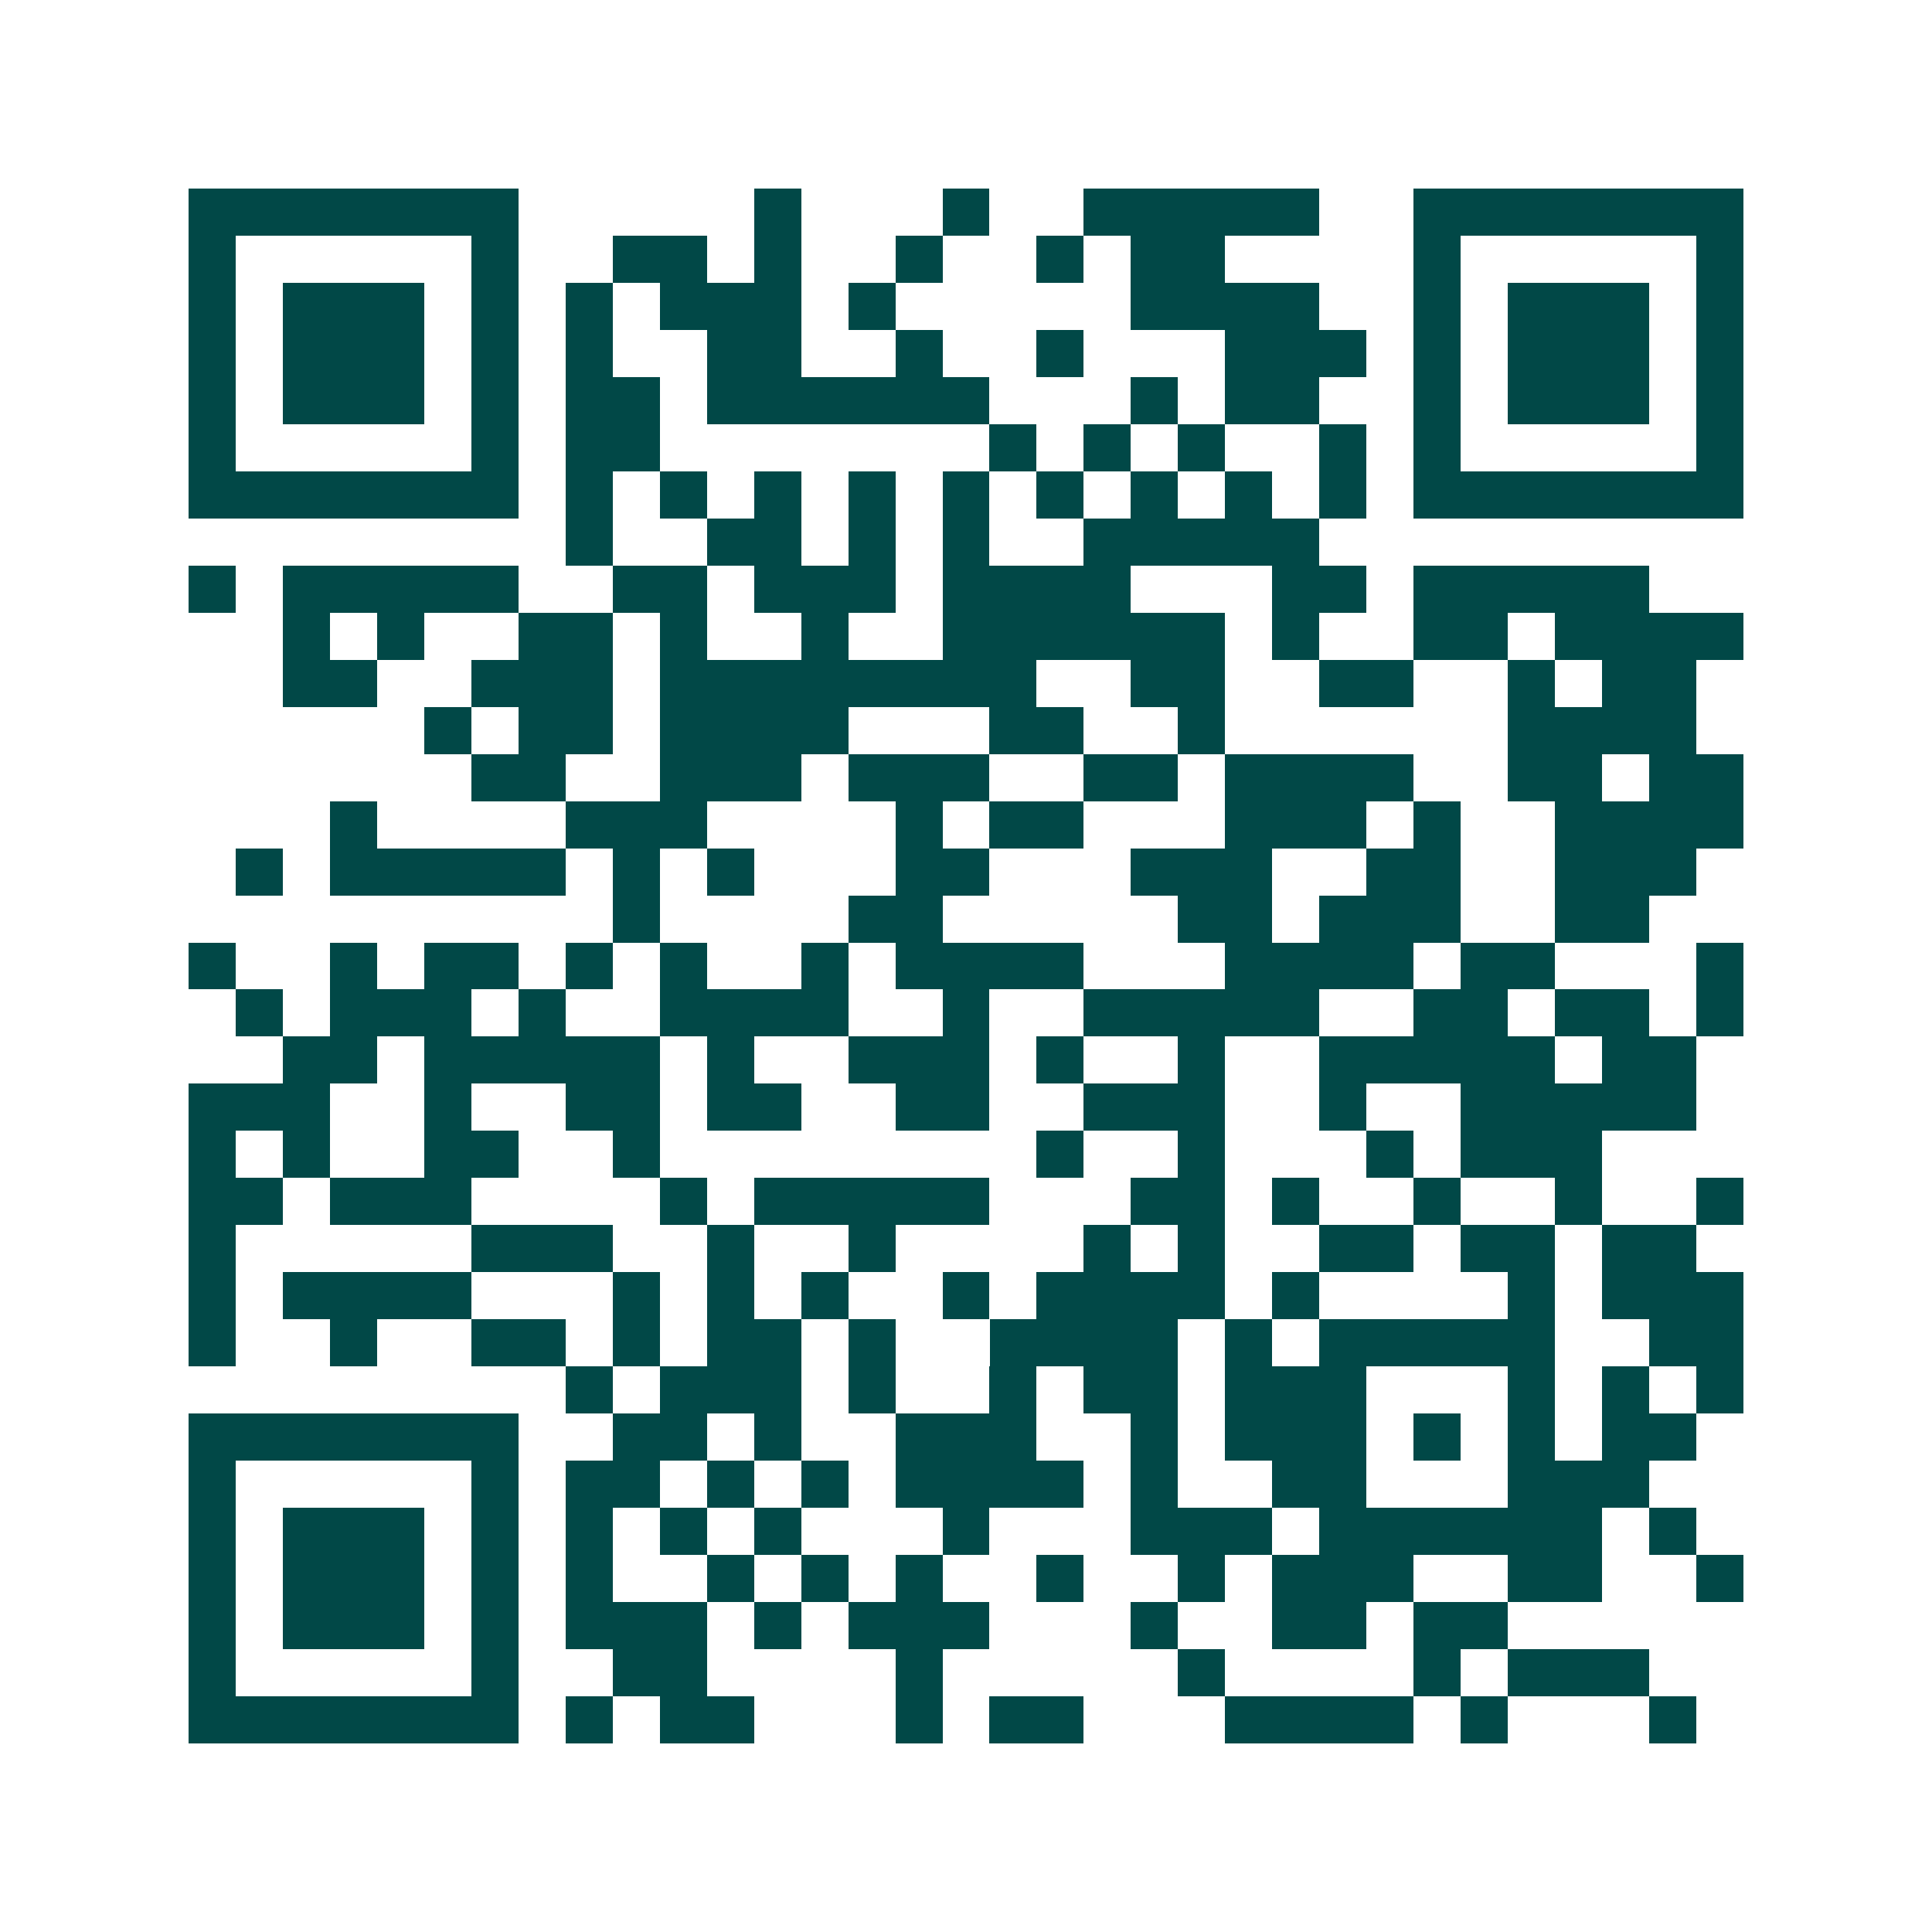 <svg xmlns="http://www.w3.org/2000/svg" width="200" height="200" viewBox="0 0 41 41" shape-rendering="crispEdges"><path fill="#ffffff" d="M0 0h41v41H0z"/><path stroke="#014847" d="M4 4.5h7m5 0h1m3 0h1m2 0h5m2 0h7M4 5.5h1m5 0h1m2 0h2m1 0h1m2 0h1m2 0h1m1 0h2m4 0h1m5 0h1M4 6.5h1m1 0h3m1 0h1m1 0h1m1 0h3m1 0h1m5 0h4m2 0h1m1 0h3m1 0h1M4 7.5h1m1 0h3m1 0h1m1 0h1m2 0h2m2 0h1m2 0h1m3 0h3m1 0h1m1 0h3m1 0h1M4 8.5h1m1 0h3m1 0h1m1 0h2m1 0h6m3 0h1m1 0h2m2 0h1m1 0h3m1 0h1M4 9.5h1m5 0h1m1 0h2m7 0h1m1 0h1m1 0h1m2 0h1m1 0h1m5 0h1M4 10.5h7m1 0h1m1 0h1m1 0h1m1 0h1m1 0h1m1 0h1m1 0h1m1 0h1m1 0h1m1 0h7M12 11.5h1m2 0h2m1 0h1m1 0h1m2 0h5M4 12.5h1m1 0h5m2 0h2m1 0h3m1 0h4m3 0h2m1 0h5M6 13.5h1m1 0h1m2 0h2m1 0h1m2 0h1m2 0h6m1 0h1m2 0h2m1 0h4M6 14.5h2m2 0h3m1 0h8m2 0h2m2 0h2m2 0h1m1 0h2M9 15.5h1m1 0h2m1 0h4m3 0h2m2 0h1m6 0h4M10 16.5h2m2 0h3m1 0h3m2 0h2m1 0h4m2 0h2m1 0h2M7 17.5h1m4 0h3m4 0h1m1 0h2m3 0h3m1 0h1m2 0h4M5 18.5h1m1 0h5m1 0h1m1 0h1m3 0h2m3 0h3m2 0h2m2 0h3M13 19.5h1m4 0h2m5 0h2m1 0h3m2 0h2M4 20.5h1m2 0h1m1 0h2m1 0h1m1 0h1m2 0h1m1 0h4m3 0h4m1 0h2m3 0h1M5 21.5h1m1 0h3m1 0h1m2 0h4m2 0h1m2 0h5m2 0h2m1 0h2m1 0h1M6 22.5h2m1 0h5m1 0h1m2 0h3m1 0h1m2 0h1m2 0h5m1 0h2M4 23.5h3m2 0h1m2 0h2m1 0h2m2 0h2m2 0h3m2 0h1m2 0h5M4 24.5h1m1 0h1m2 0h2m2 0h1m8 0h1m2 0h1m3 0h1m1 0h3M4 25.5h2m1 0h3m4 0h1m1 0h5m3 0h2m1 0h1m2 0h1m2 0h1m2 0h1M4 26.5h1m5 0h3m2 0h1m2 0h1m4 0h1m1 0h1m2 0h2m1 0h2m1 0h2M4 27.5h1m1 0h4m3 0h1m1 0h1m1 0h1m2 0h1m1 0h4m1 0h1m4 0h1m1 0h3M4 28.5h1m2 0h1m2 0h2m1 0h1m1 0h2m1 0h1m2 0h4m1 0h1m1 0h5m2 0h2M12 29.5h1m1 0h3m1 0h1m2 0h1m1 0h2m1 0h3m3 0h1m1 0h1m1 0h1M4 30.5h7m2 0h2m1 0h1m2 0h3m2 0h1m1 0h3m1 0h1m1 0h1m1 0h2M4 31.5h1m5 0h1m1 0h2m1 0h1m1 0h1m1 0h4m1 0h1m2 0h2m3 0h3M4 32.5h1m1 0h3m1 0h1m1 0h1m1 0h1m1 0h1m3 0h1m3 0h3m1 0h6m1 0h1M4 33.5h1m1 0h3m1 0h1m1 0h1m2 0h1m1 0h1m1 0h1m2 0h1m2 0h1m1 0h3m2 0h2m2 0h1M4 34.5h1m1 0h3m1 0h1m1 0h3m1 0h1m1 0h3m3 0h1m2 0h2m1 0h2M4 35.5h1m5 0h1m2 0h2m4 0h1m5 0h1m4 0h1m1 0h3M4 36.5h7m1 0h1m1 0h2m3 0h1m1 0h2m3 0h4m1 0h1m3 0h1"/></svg>
